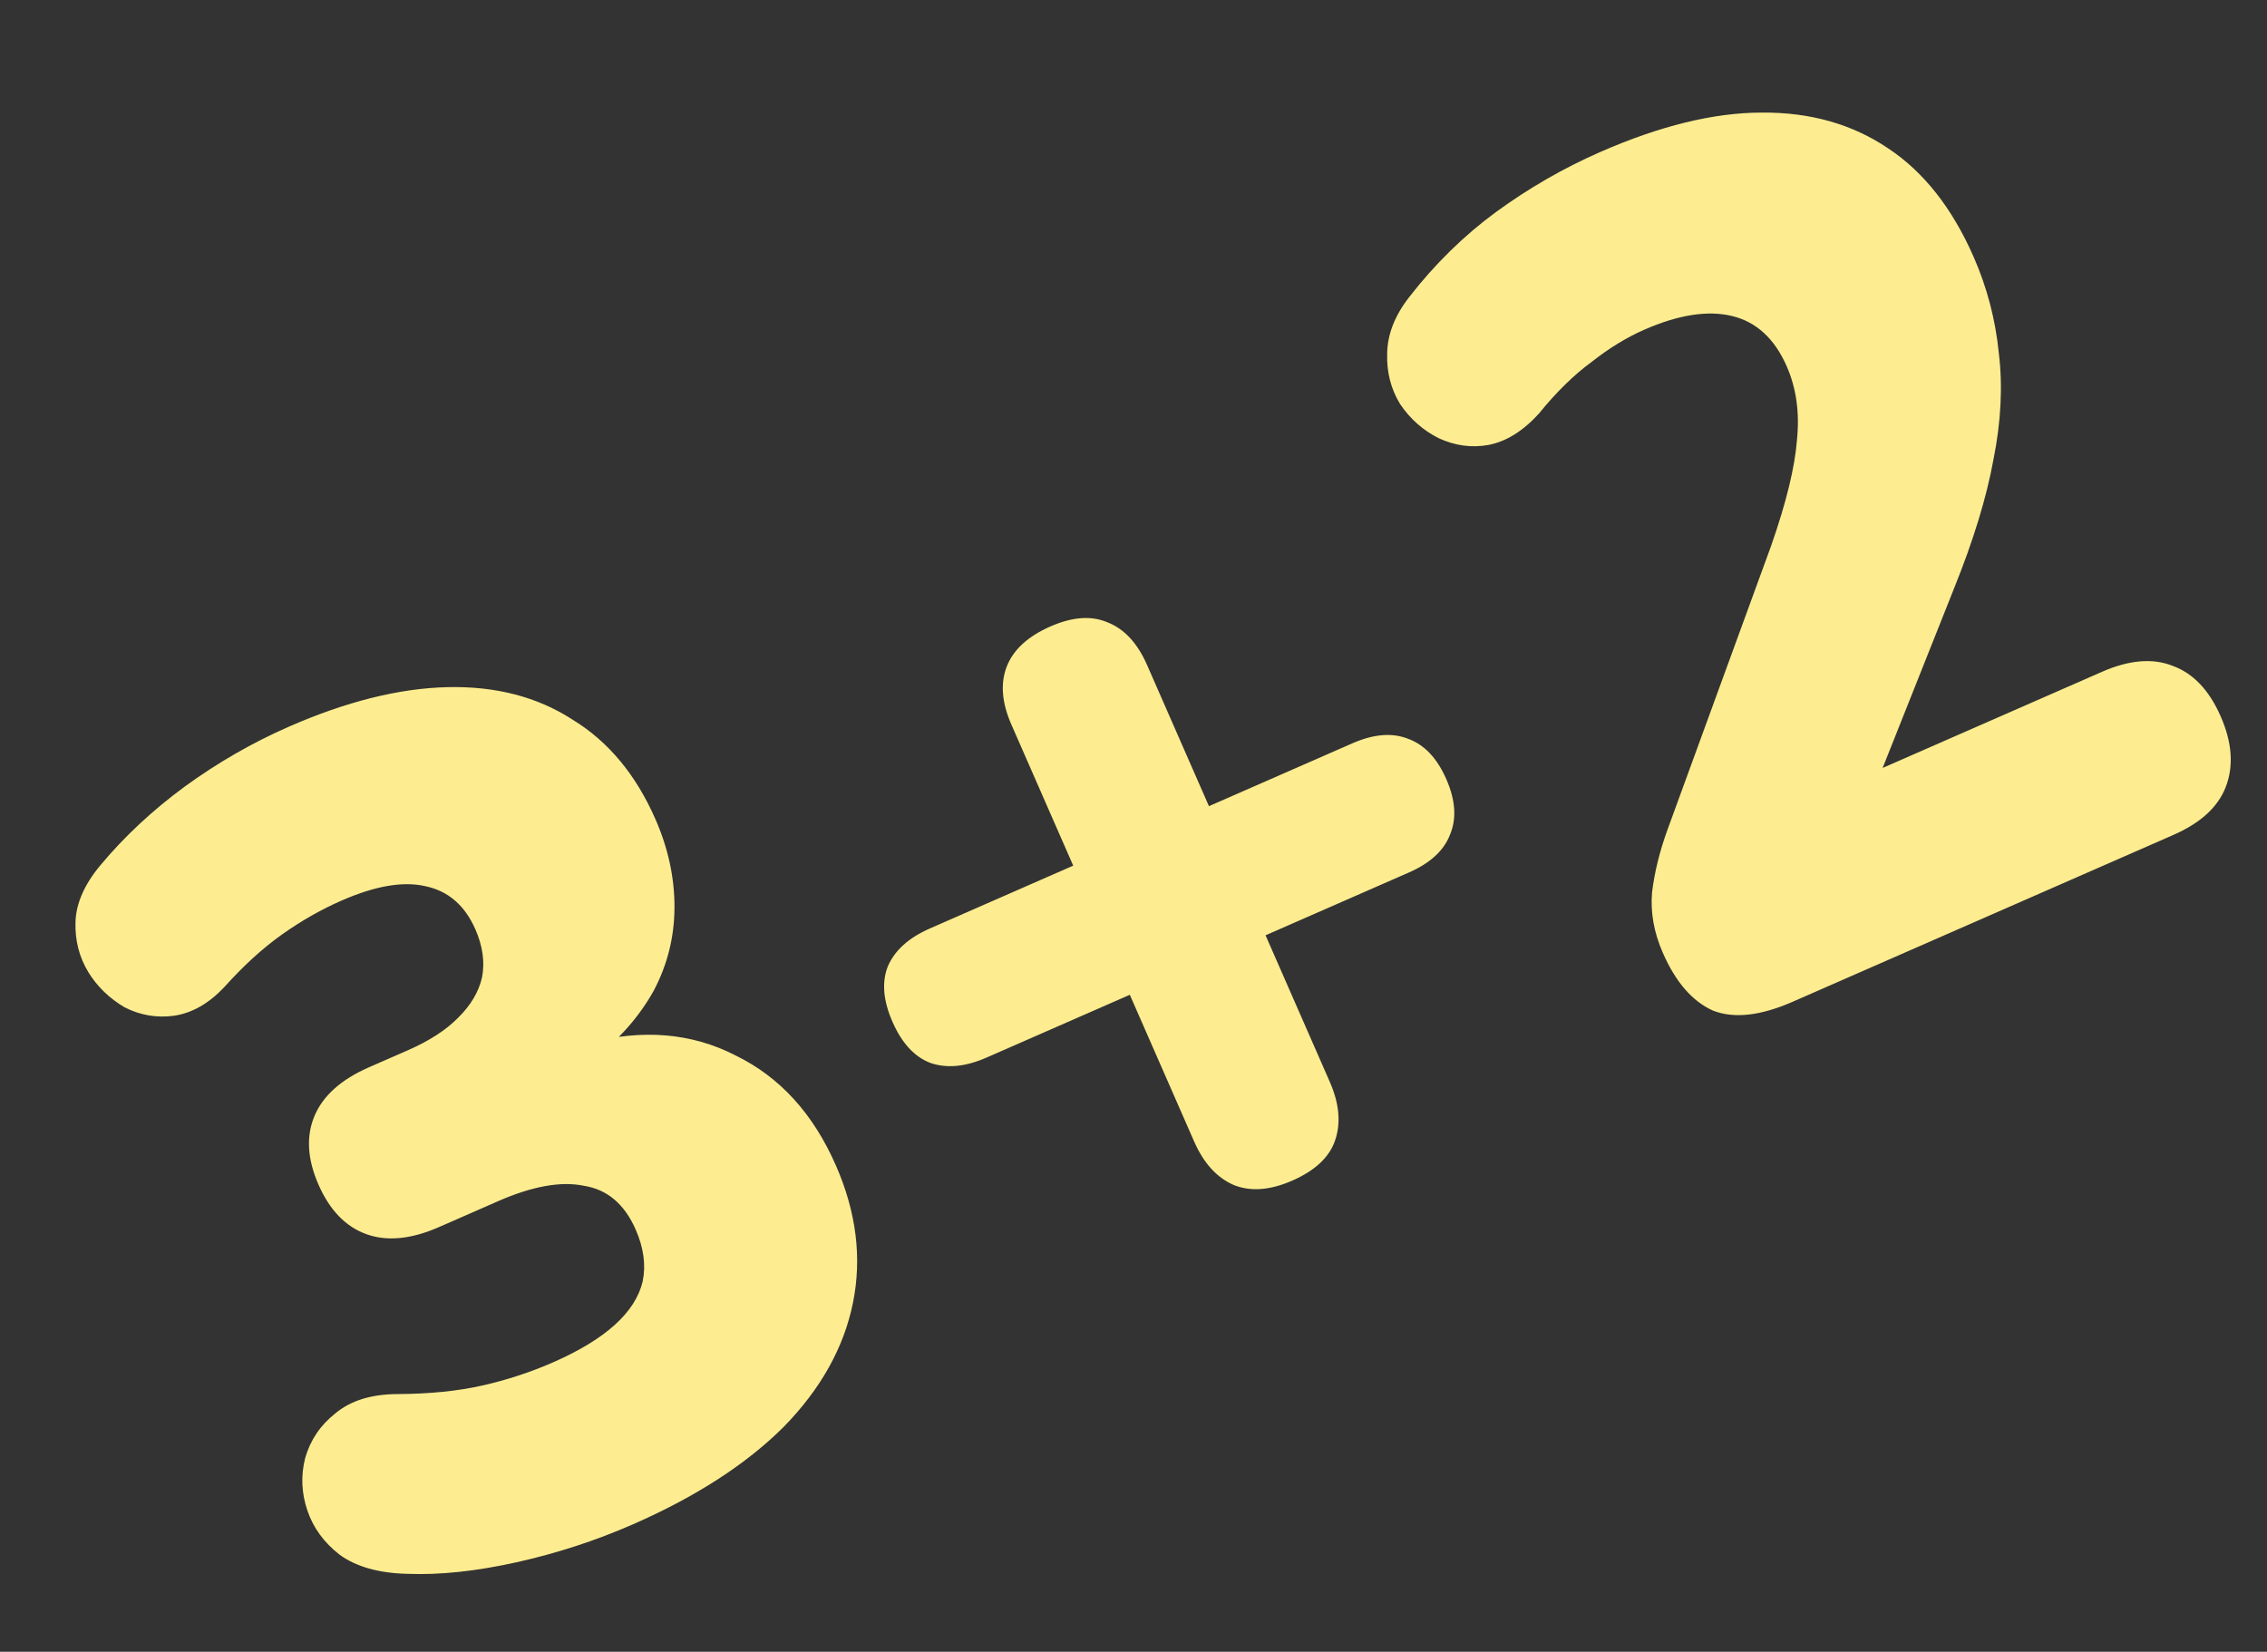 <svg width="129" height="94" viewBox="0 0 129 94" fill="none" xmlns="http://www.w3.org/2000/svg">
<rect x="0" y="0" width="129" height="94" fill="#333333" stroke="none"/>
<path d="M36.024 86.746C33.907 87.674 31.698 88.395 29.399 88.907C27.099 89.42 25.017 89.64 23.154 89.566C21.552 89.525 20.281 89.166 19.341 88.49C18.442 87.795 17.825 86.951 17.49 85.96C17.154 84.969 17.113 83.972 17.367 82.97C17.663 81.949 18.233 81.105 19.079 80.438C19.948 79.71 21.124 79.344 22.606 79.337C24.433 79.328 26.045 79.166 27.441 78.851C28.838 78.536 30.179 78.097 31.467 77.533C32.961 76.878 34.134 76.166 34.985 75.397C35.836 74.628 36.365 73.802 36.572 72.919C36.761 71.995 36.628 71.014 36.173 69.976C35.536 68.523 34.553 67.691 33.224 67.482C31.918 67.213 30.289 67.506 28.338 68.361L24.975 69.835C23.397 70.527 22.02 70.66 20.844 70.235C19.668 69.81 18.761 68.871 18.124 67.418C17.487 65.965 17.411 64.662 17.896 63.509C18.38 62.356 19.412 61.434 20.989 60.742L23.232 59.76C24.436 59.232 25.38 58.62 26.065 57.924C26.791 57.209 27.246 56.441 27.43 55.618C27.596 54.753 27.469 53.844 27.051 52.889C26.45 51.519 25.497 50.699 24.191 50.43C22.927 50.142 21.34 50.417 19.43 51.254C18.267 51.764 17.138 52.407 16.043 53.184C14.948 53.961 13.852 54.961 12.755 56.184C11.876 57.114 10.925 57.655 9.902 57.806C8.921 57.939 7.985 57.78 7.095 57.329C6.227 56.818 5.54 56.154 5.034 55.337C4.509 54.478 4.263 53.521 4.296 52.468C4.329 51.414 4.799 50.341 5.707 49.25C7.069 47.614 8.667 46.122 10.501 44.773C12.377 43.407 14.353 42.269 16.429 41.359C19.709 39.921 22.721 39.17 25.465 39.106C28.208 39.042 30.583 39.66 32.587 40.959C34.615 42.198 36.185 44.084 37.295 46.617C38.023 48.278 38.385 49.951 38.38 51.635C38.376 53.32 37.981 54.904 37.196 56.386C36.392 57.828 35.272 59.111 33.834 60.236L33.452 59.364C36.559 58.547 39.358 58.78 41.851 60.063C44.367 61.286 46.271 63.372 47.563 66.32C48.728 68.977 49.053 71.582 48.538 74.134C48.023 76.686 46.706 79.045 44.587 81.212C42.449 83.336 39.595 85.181 36.024 86.746ZM73.53 67.19C72.284 67.736 71.184 67.822 70.228 67.449C69.255 67.034 68.495 66.204 67.949 64.959L64.291 56.613L56.132 60.189C54.928 60.717 53.858 60.815 52.92 60.483C52.025 60.133 51.313 59.356 50.785 58.152C50.257 56.948 50.168 55.898 50.518 55.002C50.91 54.088 51.707 53.367 52.911 52.84L61.07 49.264L57.549 41.23C57.003 39.984 56.917 38.883 57.29 37.928C57.663 36.972 58.493 36.213 59.78 35.648C61.026 35.102 62.106 35.025 63.02 35.417C63.975 35.79 64.726 36.599 65.272 37.845L68.793 45.879L76.952 42.303C78.156 41.776 79.206 41.687 80.102 42.036C81.039 42.368 81.771 43.136 82.299 44.34C82.827 45.544 82.895 46.603 82.504 47.517C82.154 48.413 81.377 49.125 80.173 49.652L72.014 53.228L75.672 61.574C76.218 62.819 76.313 63.941 75.958 64.938C75.626 65.875 74.817 66.626 73.53 67.19ZM102.004 57.012C100.178 57.812 98.667 57.98 97.473 57.513C96.302 56.987 95.352 55.893 94.624 54.233C94.115 53.07 93.909 51.923 94.007 50.791C94.146 49.641 94.44 48.448 94.888 47.212L100.792 31.038C101.647 28.584 102.134 26.589 102.252 25.052C102.412 23.497 102.219 22.097 101.673 20.851C100.982 19.274 99.944 18.318 98.56 17.984C97.177 17.65 95.509 17.91 93.558 18.766C92.561 19.203 91.566 19.812 90.572 20.594C89.56 21.334 88.556 22.319 87.561 23.547C86.658 24.537 85.704 25.128 84.7 25.321C83.737 25.495 82.789 25.366 81.857 24.933C80.966 24.482 80.238 23.836 79.671 22.996C79.147 22.137 78.901 21.18 78.934 20.126C78.949 19.031 79.368 17.956 80.193 16.902C81.648 15.027 83.293 13.415 85.127 12.066C87.003 10.7 88.979 9.562 91.055 8.652C94.46 7.159 97.522 6.411 100.243 6.407C103.005 6.384 105.406 7.064 107.447 8.446C109.47 9.787 111.091 11.848 112.311 14.63C113.075 16.374 113.551 18.195 113.739 20.092C113.969 21.971 113.866 23.996 113.432 26.166C113.039 28.319 112.296 30.747 111.205 33.453L105.483 47.84L104.228 44.975L119.611 38.233C121.147 37.559 122.483 37.444 123.617 37.887C124.794 38.312 125.709 39.272 126.364 40.767C127.019 42.262 127.114 43.606 126.647 44.801C126.204 45.935 125.214 46.839 123.678 47.513L102.004 57.012Z" fill="#FDED90"/>
</svg>
